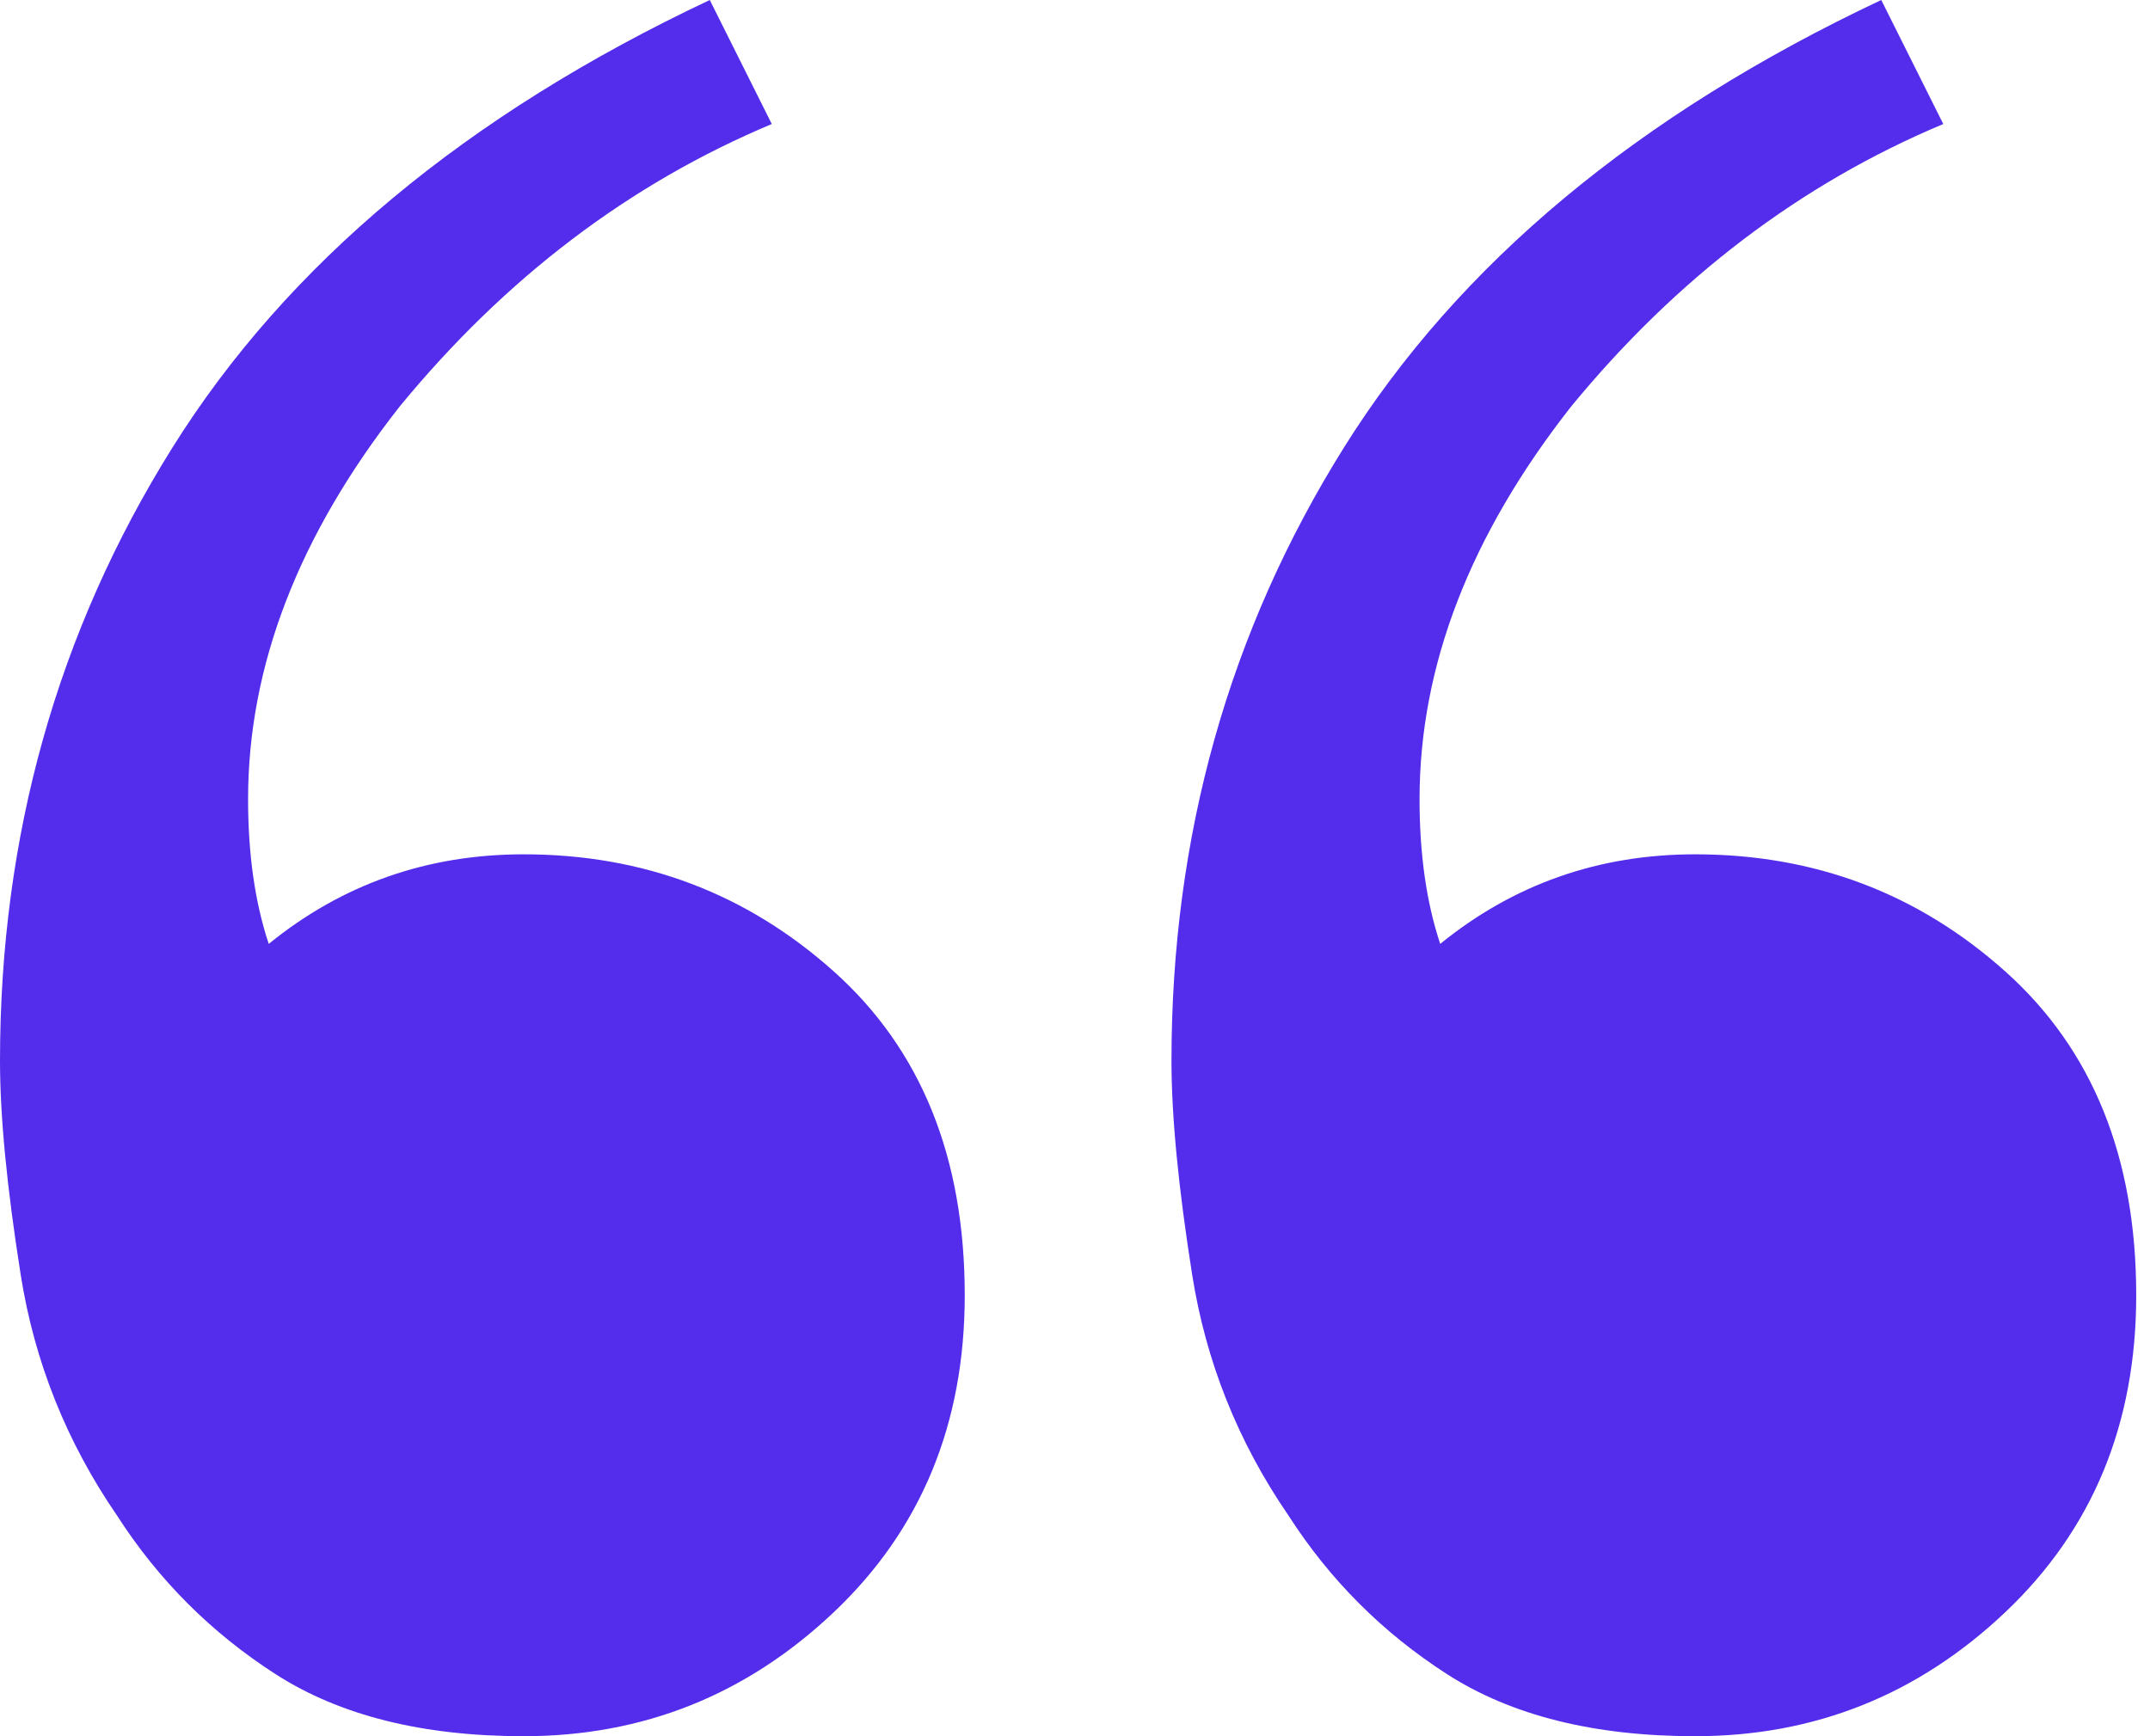 <?xml version="1.0" encoding="UTF-8"?> <svg xmlns="http://www.w3.org/2000/svg" width="78" height="63" viewBox="0 0 78 63" fill="none"><path d="M19 63C15.333 63 12.333 62.25 10 60.75C7.667 59.25 5.75 57.333 4.25 55C2.417 52.333 1.25 49.417 0.75 46.25C0.25 43.083 0 40.5 0 38.5C0 30.333 2.083 22.917 6.25 16.25C10.417 9.583 16.917 4.167 25.75 0L28 4.5C22.833 6.667 18.333 10.083 14.5 14.75C10.833 19.417 9 24.167 9 29C9 31 9.25 32.75 9.75 34.25C12.417 32.083 15.5 31 19 31C23.333 31 27.083 32.417 30.25 35.25C33.417 38.083 35 42 35 47C35 51.667 33.417 55.5 30.25 58.5C27.083 61.5 23.333 63 19 63ZM61.5 63C57.833 63 54.833 62.25 52.5 60.75C50.167 59.25 48.25 57.333 46.75 55C44.917 52.333 43.75 49.417 43.25 46.25C42.75 43.083 42.5 40.5 42.5 38.5C42.5 30.333 44.583 22.917 48.75 16.25C52.917 9.583 59.417 4.167 68.25 0L70.5 4.5C65.333 6.667 60.833 10.083 57 14.75C53.333 19.417 51.5 24.167 51.5 29C51.5 31 51.75 32.75 52.25 34.25C54.917 32.083 58 31 61.5 31C65.833 31 69.583 32.417 72.75 35.25C75.917 38.083 77.5 42 77.5 47C77.5 51.667 75.917 55.5 72.75 58.5C69.583 61.5 65.833 63 61.5 63Z" fill="#532DEB"></path></svg> 